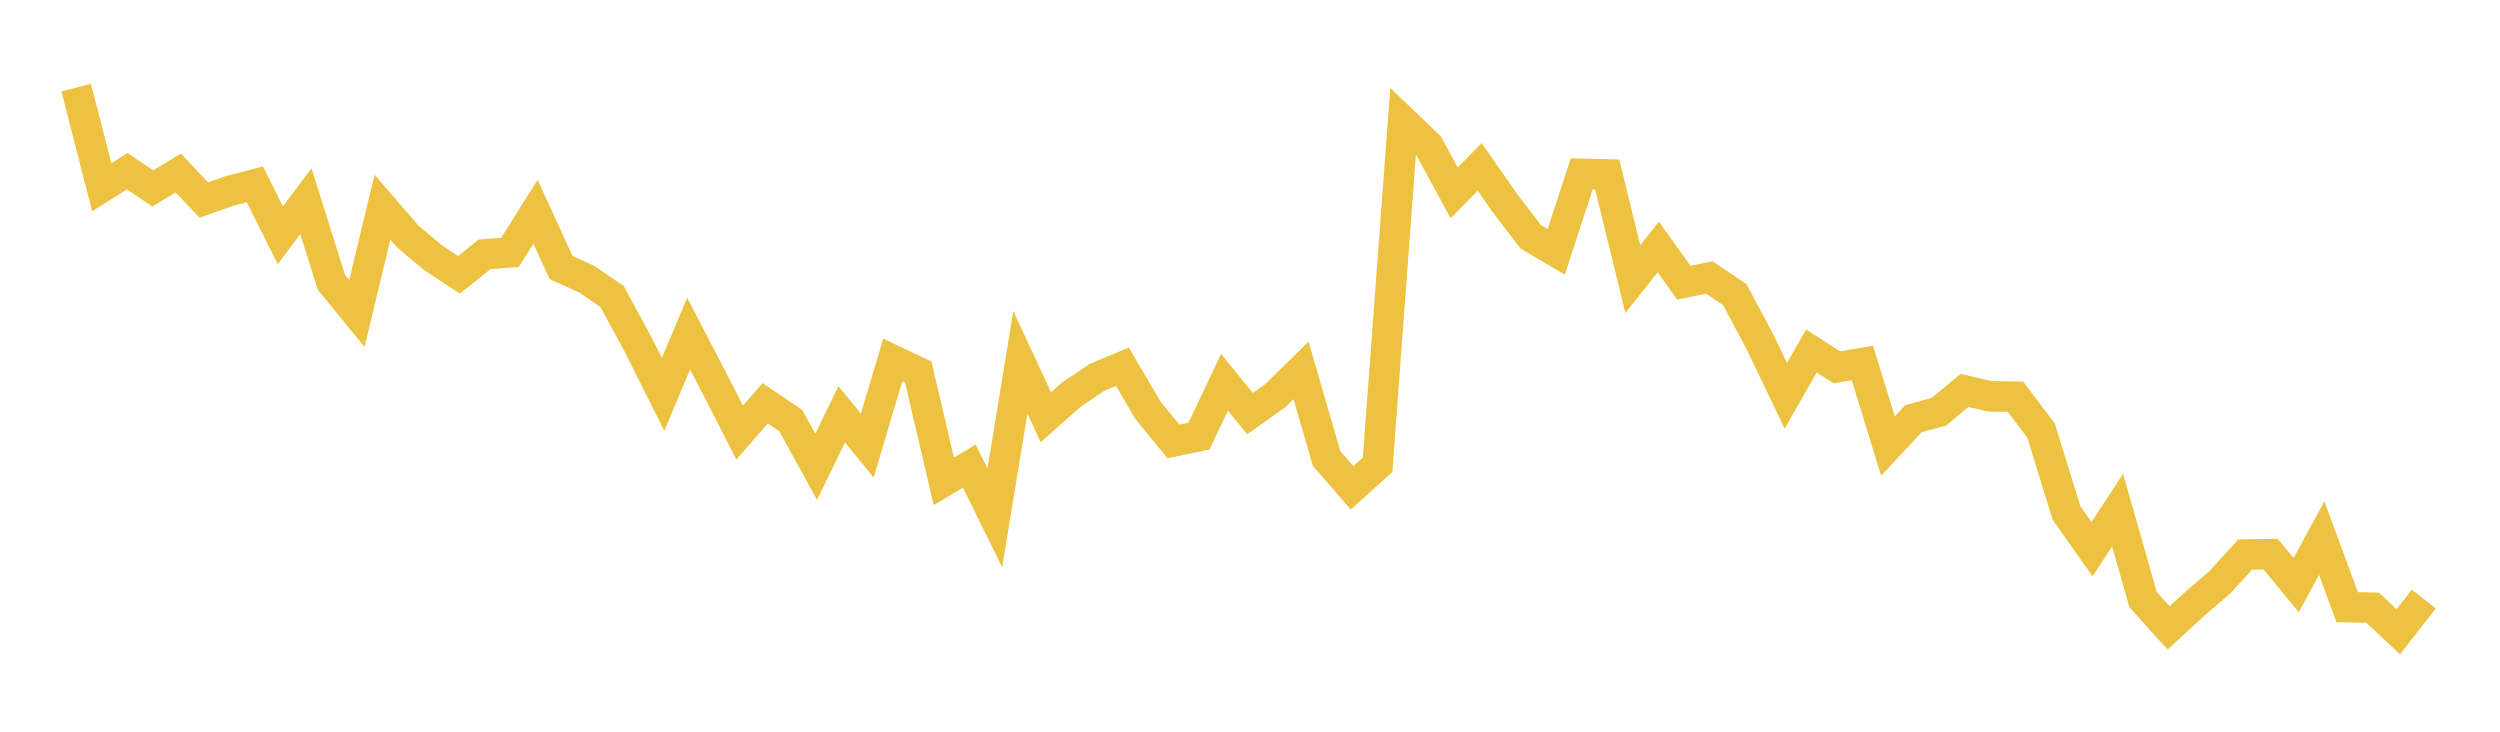 <svg width="164" height="48" xmlns="http://www.w3.org/2000/svg" xmlns:xlink="http://www.w3.org/1999/xlink"><path fill="none" stroke="rgb(237,194,64)" stroke-width="2" d="M5,5.749L6.674,12.283L8.348,11.23L10.022,12.361L11.696,11.352L13.37,13.123L15.043,12.53L16.717,12.09L18.391,15.431L20.065,13.197L21.739,18.517L23.413,20.567L25.087,13.589L26.761,15.525L28.435,16.928L30.109,18.03L31.783,16.688L33.457,16.553L35.13,13.893L36.804,17.548L38.478,18.306L40.152,19.45L41.826,22.539L43.5,25.872L45.174,21.887L46.848,25.106L48.522,28.375L50.196,26.455L51.87,27.584L53.543,30.618L55.217,27.176L56.891,29.23L58.565,23.617L60.239,24.41L61.913,31.578L63.587,30.575L65.261,33.974L66.935,23.769L68.609,27.367L70.283,25.885L71.957,24.76L73.63,24.058L75.304,26.911L76.978,28.956L78.652,28.611L80.326,25.08L82,27.132L83.674,25.943L85.348,24.299L87.022,30.071L88.696,32.003L90.37,30.489L92.043,7.956L93.717,9.56L95.391,12.652L97.065,10.947L98.739,13.346L100.413,15.535L102.087,16.526L103.761,11.4L105.435,11.442L107.109,18.311L108.783,16.199L110.457,18.545L112.13,18.203L113.804,19.328L115.478,22.474L117.152,25.965L118.826,23.028L120.5,24.097L122.174,23.812L123.848,29.262L125.522,27.465L127.196,27.007L128.87,25.612L130.543,25.999L132.217,26.026L133.891,28.241L135.565,33.652L137.239,36.028L138.913,33.459L140.587,39.338L142.261,41.192L143.935,39.648L145.609,38.212L147.283,36.377L148.957,36.353L150.63,38.382L152.304,35.3L153.978,39.833L155.652,39.867L157.326,41.445L159,39.297"></path></svg>